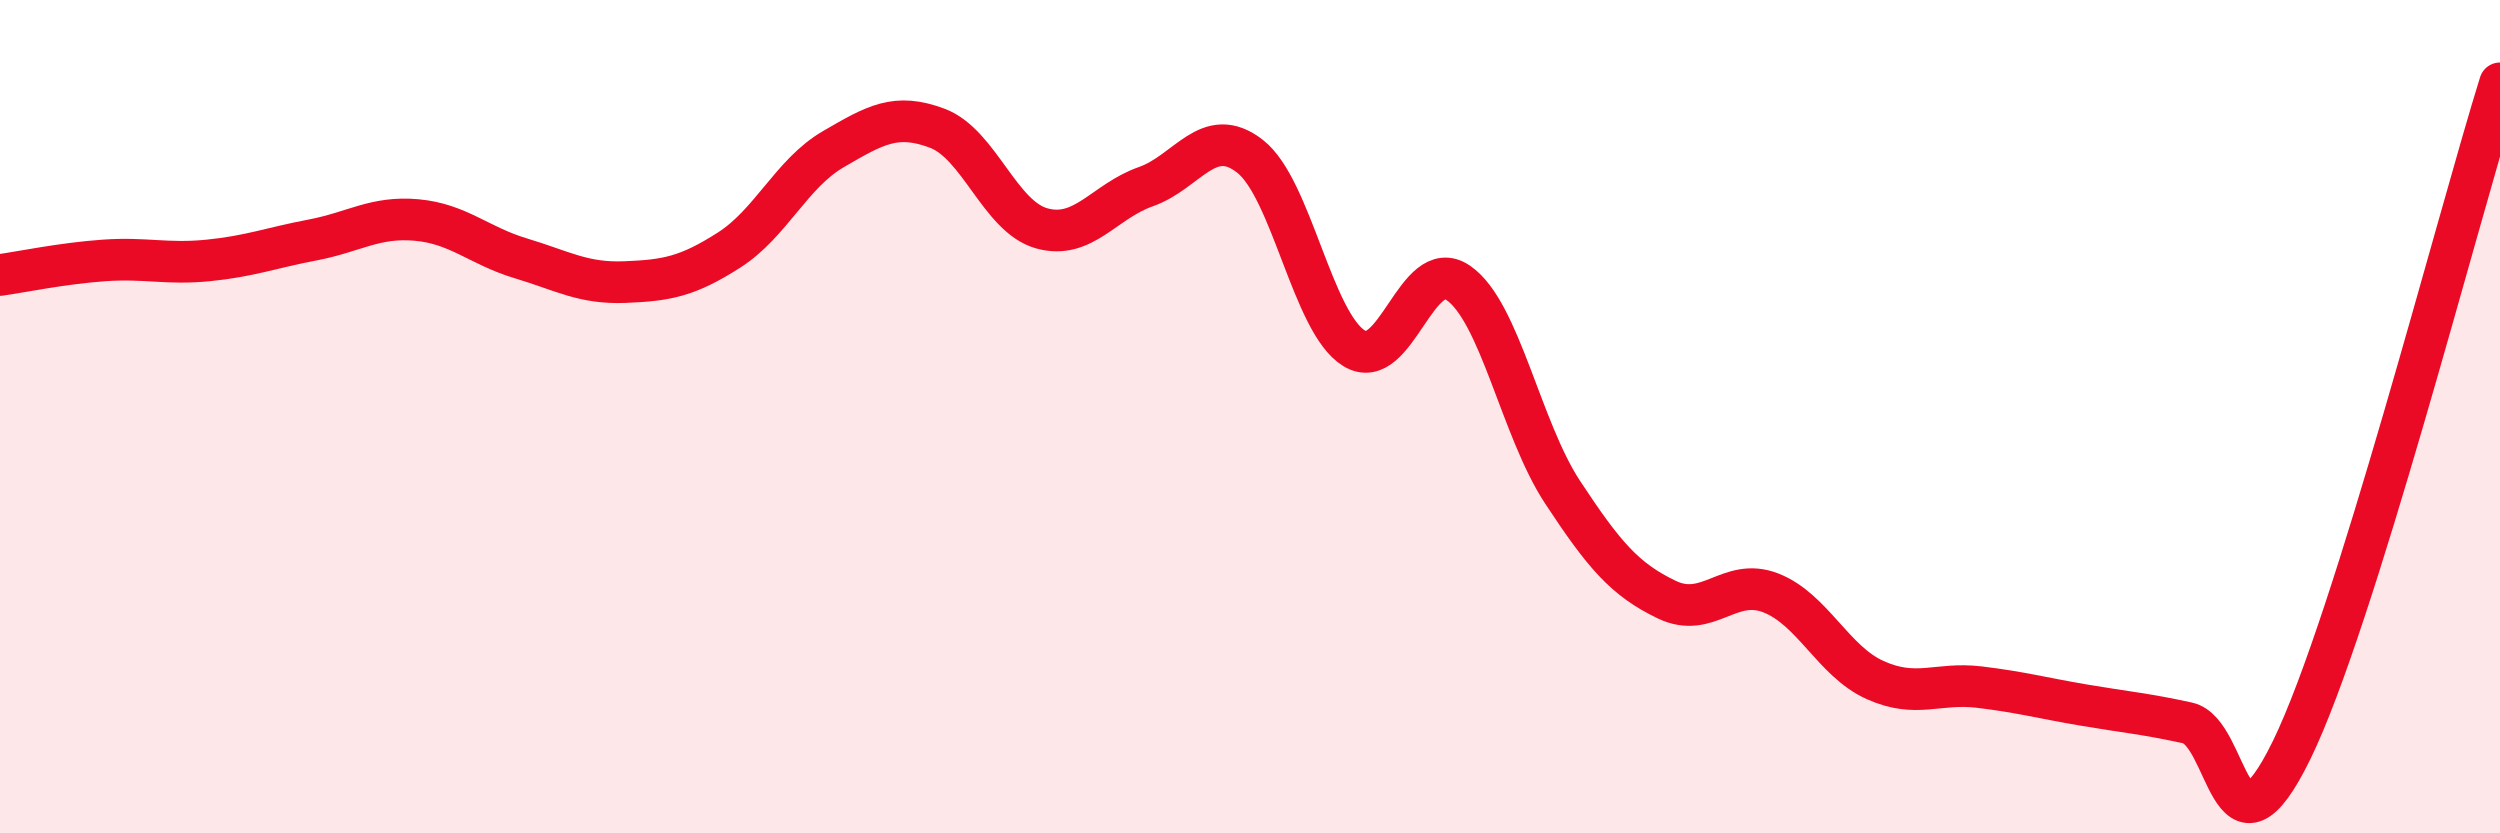 
    <svg width="60" height="20" viewBox="0 0 60 20" xmlns="http://www.w3.org/2000/svg">
      <path
        d="M 0,6.6 C 0.5,6.53 1.5,6.32 2.5,6.25 C 3.5,6.18 4,6.35 5,6.25 C 6,6.15 6.5,5.95 7.5,5.76 C 8.5,5.57 9,5.19 10,5.28 C 11,5.37 11.5,5.9 12.5,6.2 C 13.5,6.5 14,6.81 15,6.77 C 16,6.73 16.5,6.64 17.5,6 C 18.5,5.36 19,4.16 20,3.58 C 21,3 21.5,2.7 22.5,3.08 C 23.5,3.46 24,5.2 25,5.48 C 26,5.76 26.5,4.83 27.5,4.48 C 28.5,4.13 29,2.97 30,3.75 C 31,4.53 31.5,7.75 32.5,8.36 C 33.5,8.97 34,6.1 35,6.79 C 36,7.48 36.5,10.29 37.5,11.81 C 38.5,13.33 39,13.91 40,14.39 C 41,14.87 41.5,13.84 42.5,14.23 C 43.5,14.62 44,15.87 45,16.32 C 46,16.77 46.5,16.37 47.5,16.49 C 48.5,16.61 49,16.75 50,16.92 C 51,17.09 51.5,17.13 52.5,17.35 C 53.5,17.57 53.5,21.07 55,18 C 56.5,14.93 59,5.2 60,2L60 20L0 20Z"
        fill="#EB0A25"
        opacity="0.1"
        stroke-linecap="round"
        stroke-linejoin="round"
      />
      <path
        d="M 0,6.6 C 0.5,6.53 1.5,6.32 2.5,6.25 C 3.5,6.18 4,6.35 5,6.25 C 6,6.15 6.5,5.95 7.5,5.76 C 8.5,5.57 9,5.19 10,5.28 C 11,5.37 11.5,5.9 12.5,6.2 C 13.5,6.5 14,6.81 15,6.77 C 16,6.73 16.5,6.64 17.5,6 C 18.5,5.36 19,4.16 20,3.58 C 21,3 21.5,2.7 22.5,3.08 C 23.5,3.46 24,5.2 25,5.48 C 26,5.76 26.5,4.83 27.5,4.48 C 28.5,4.13 29,2.97 30,3.75 C 31,4.53 31.5,7.75 32.5,8.36 C 33.5,8.97 34,6.1 35,6.79 C 36,7.48 36.5,10.29 37.5,11.81 C 38.5,13.33 39,13.91 40,14.39 C 41,14.87 41.5,13.84 42.5,14.23 C 43.5,14.62 44,15.87 45,16.32 C 46,16.77 46.5,16.37 47.5,16.49 C 48.5,16.61 49,16.75 50,16.92 C 51,17.09 51.5,17.13 52.5,17.35 C 53.5,17.57 53.5,21.07 55,18 C 56.5,14.93 59,5.2 60,2"
        stroke="#EB0A25"
        stroke-width="1"
        fill="none"
        stroke-linecap="round"
        stroke-linejoin="round"
      />
    </svg>
  